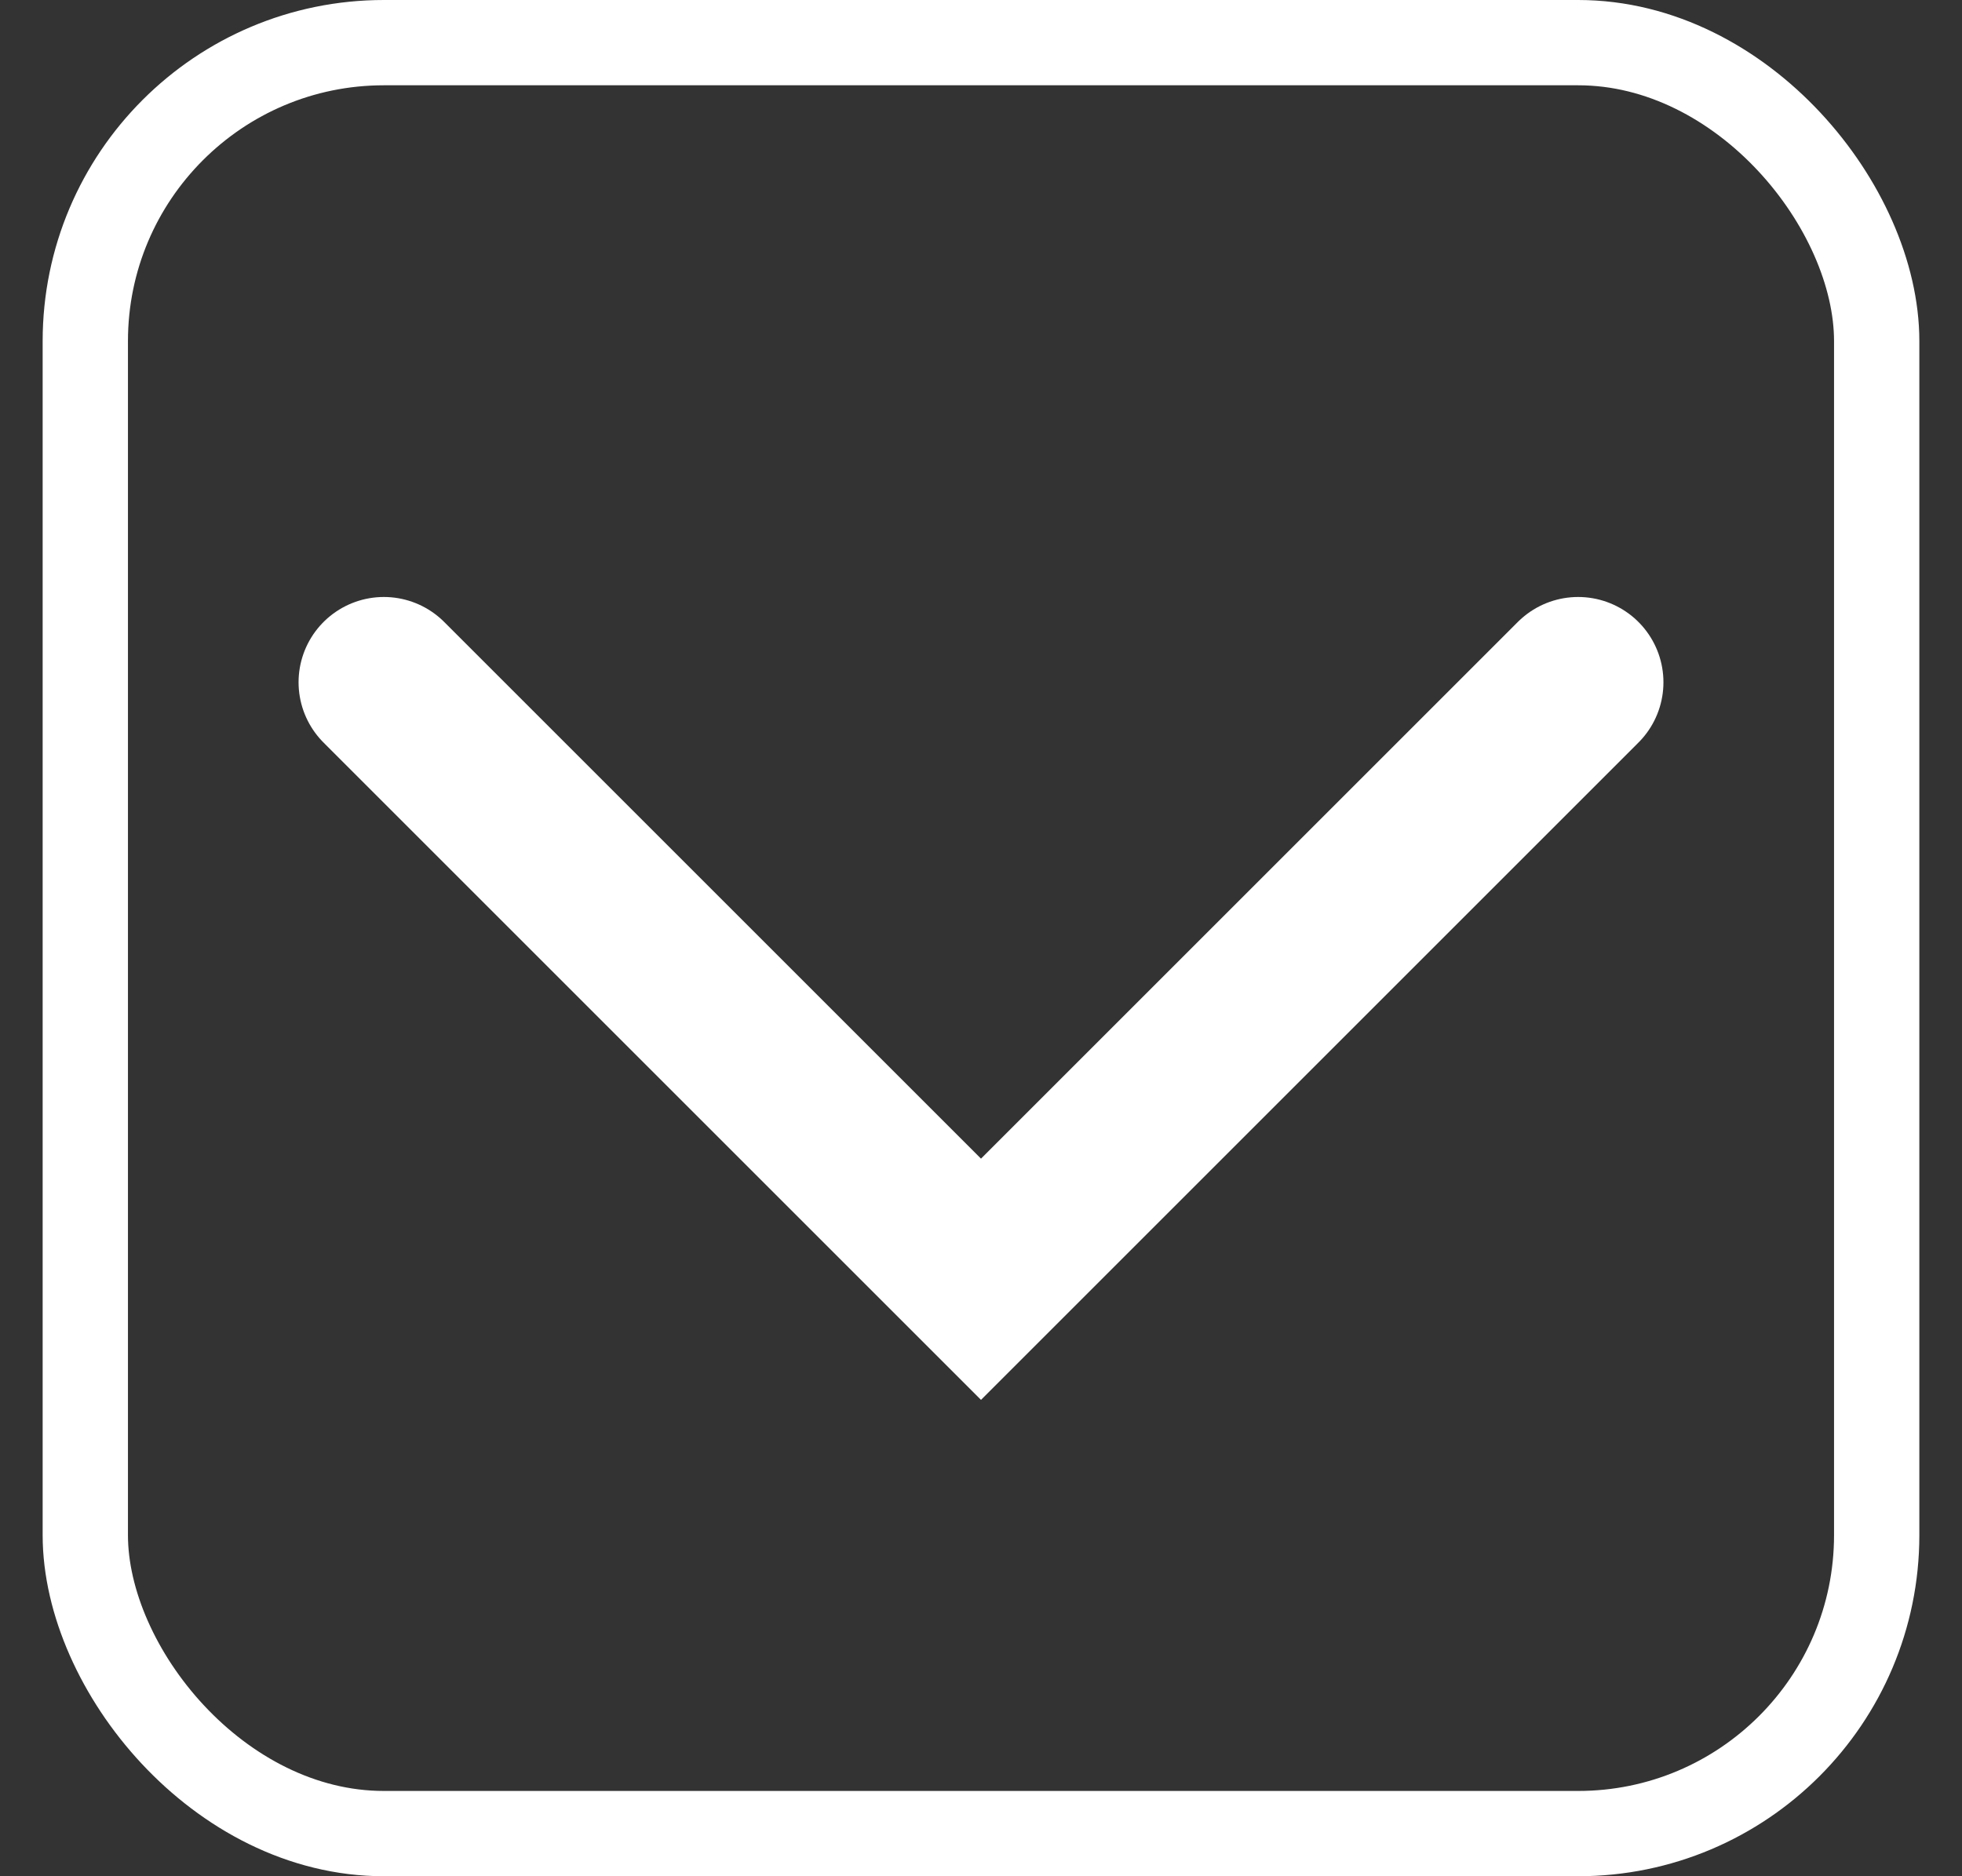 <svg width="23" height="22" viewBox="0 0 23 22" fill="none" xmlns="http://www.w3.org/2000/svg">
<rect x="0" y="0" width="23" height="22" fill="#333333" stroke="none"/>
<g id="Button">
<rect x="1" y="0.5" width="21" height="21" rx="3.5" stroke="white"/>
<path id="Vector 1" d="M4.5 8L11.5 15L18.5 8" stroke="white" stroke-width="2" stroke-linecap="round"/>
</g>
</svg>
